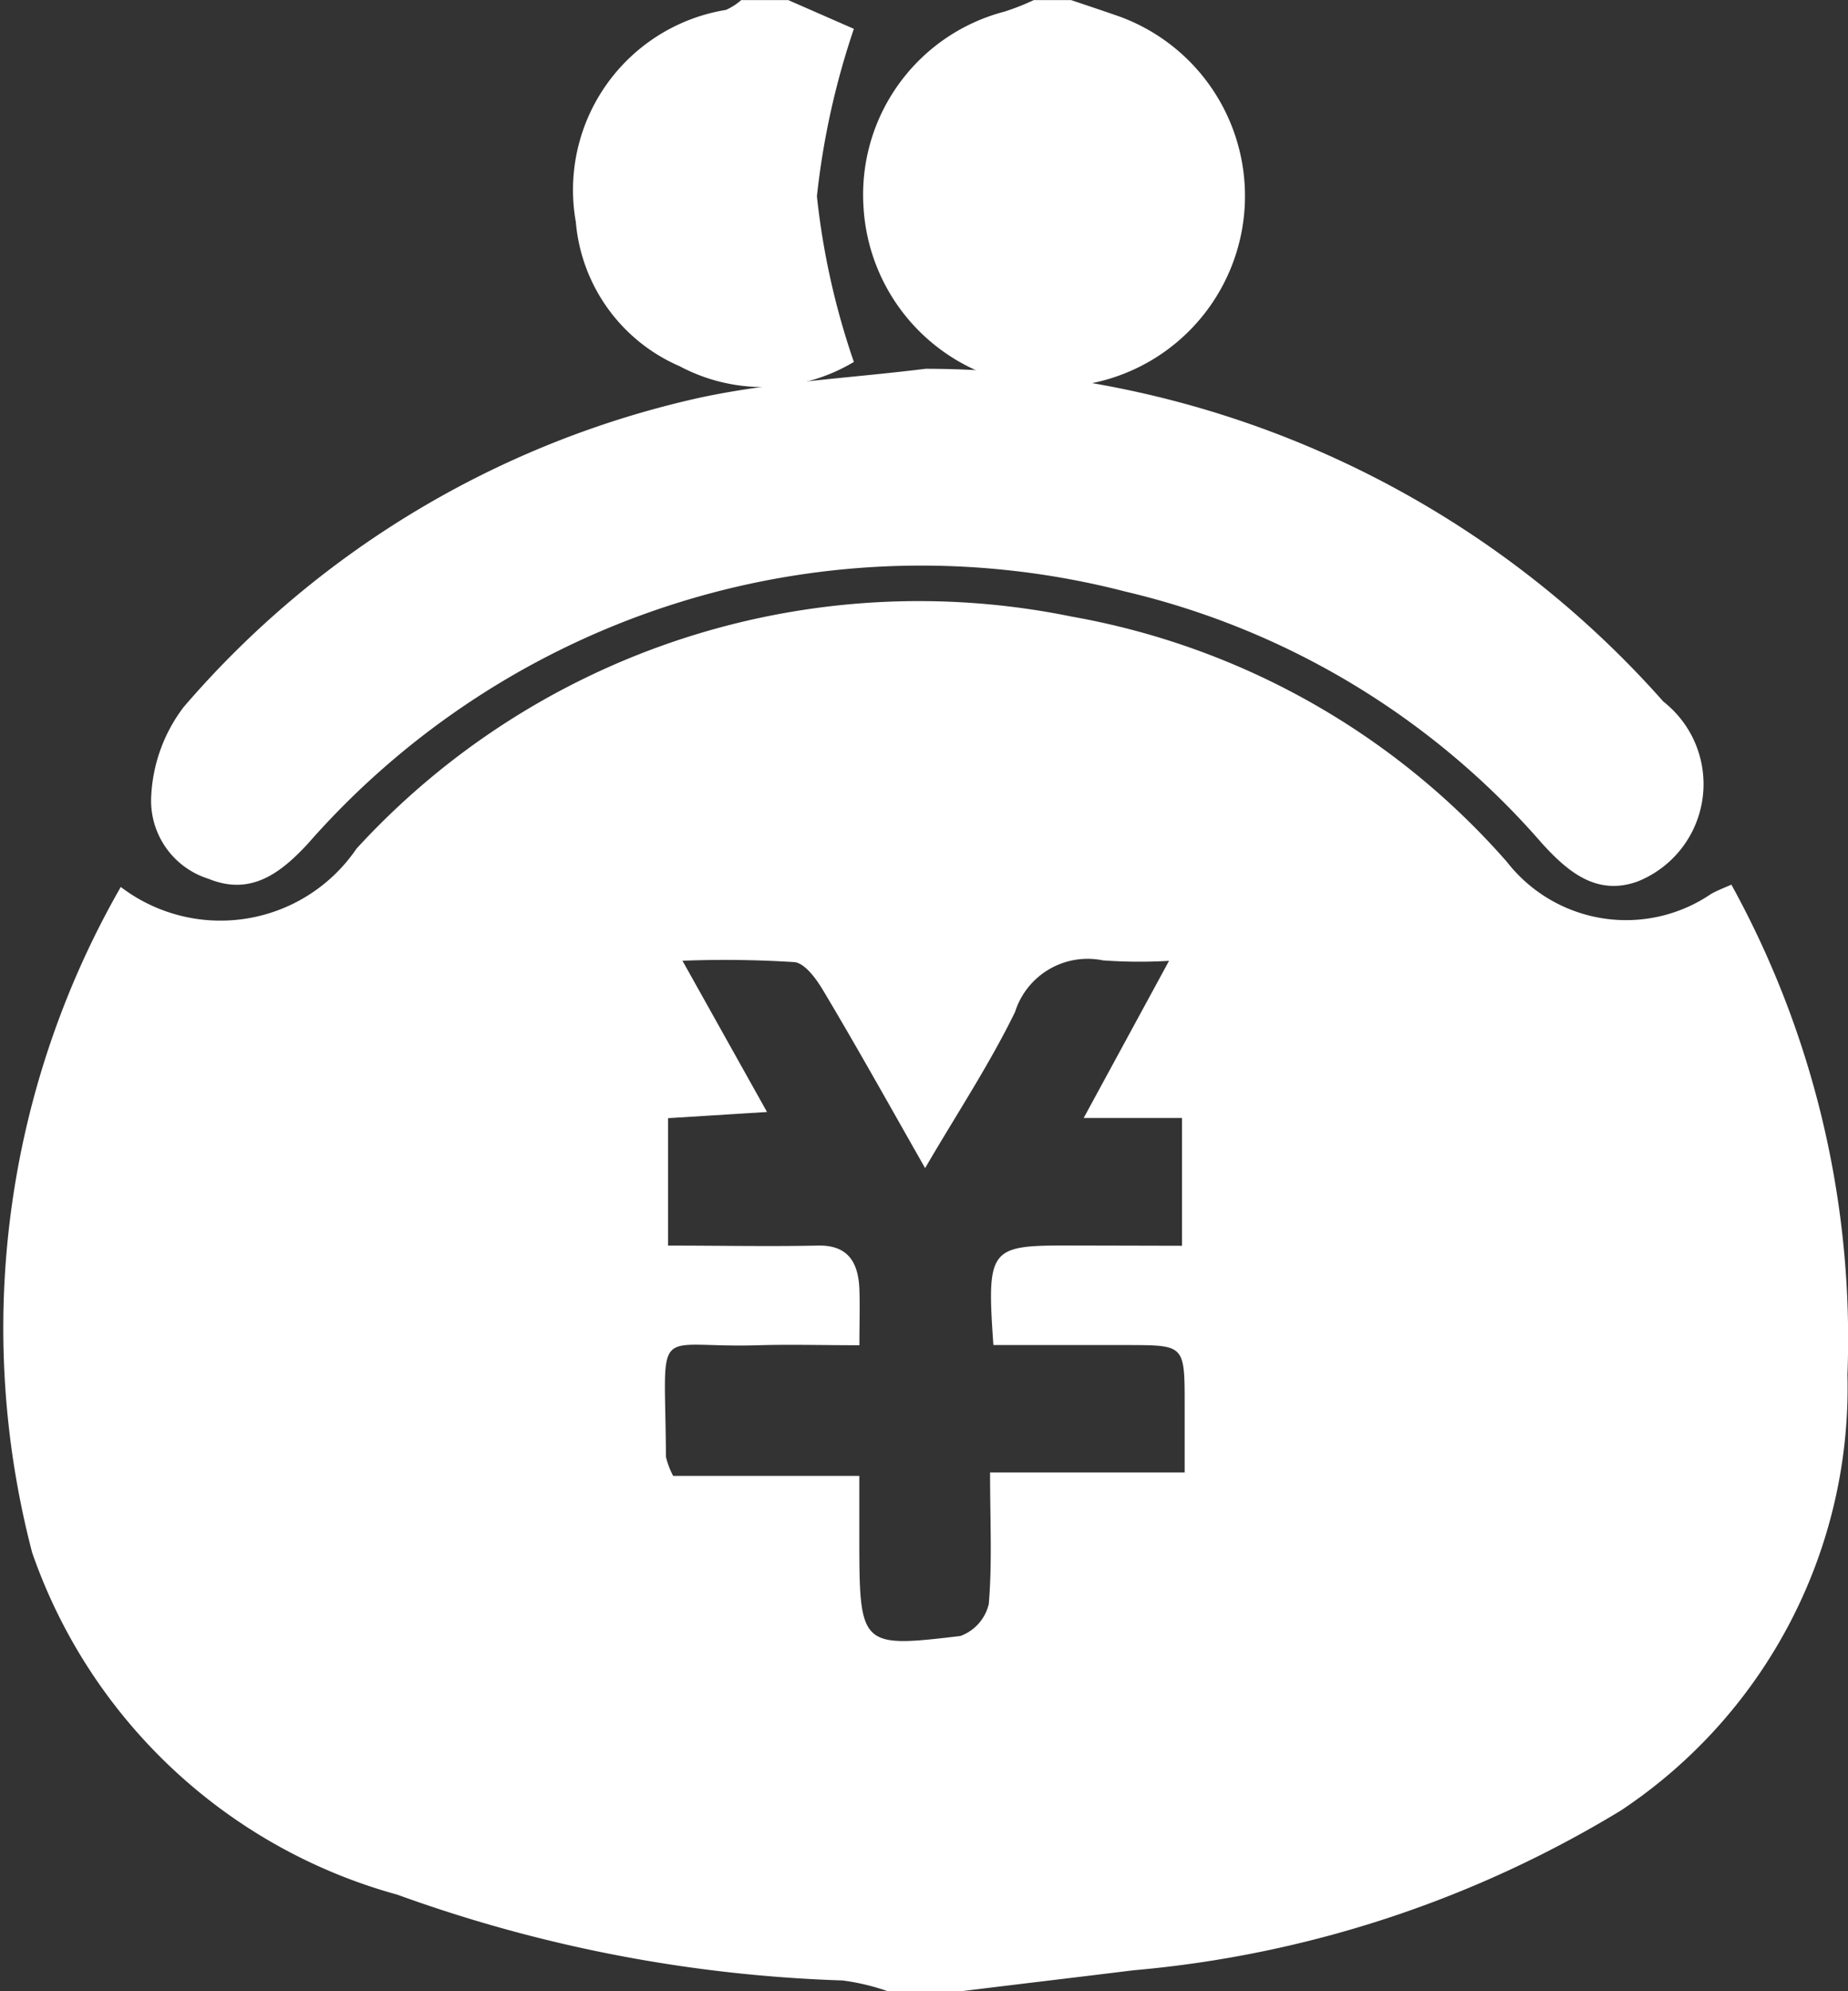 <svg xmlns="http://www.w3.org/2000/svg" width="20" height="21.537" viewBox="0 0 20 21.537">
  <rect x="0" y="0" width="20" height="21.537" fill="#333333" stroke="none"/>
  <g id="グループ_1040" data-name="グループ 1040" transform="translate(-3236.672 -1355.699)">
    <path id="パス_833" data-name="パス 833" d="M3247.095,1447.208h-.822a2.448,2.448,0,0,0-.482-.114,15.6,15.6,0,0,1-4.819-.928,5.813,5.813,0,0,1-3.952-3.7,9.593,9.593,0,0,1,.959-7.2,1.781,1.781,0,0,0,2.551-.414,8.254,8.254,0,0,1,7.743-2.51,8.15,8.15,0,0,1,4.707,2.652,1.635,1.635,0,0,0,2.211.347c.064-.036.132-.062.219-.1a10.179,10.179,0,0,1,1.256,5.3,5.489,5.489,0,0,1-2.451,4.714,12.2,12.2,0,0,1-5.277,1.729C3248.324,1447.06,3247.709,1447.132,3247.095,1447.208Zm2.369-8.061v-1.382H3248.4l.924-1.7a5.413,5.413,0,0,1-.716-.005.824.824,0,0,0-.951.559c-.279.571-.63,1.1-.973,1.688-.382-.671-.732-1.3-1.1-1.916-.076-.129-.2-.3-.314-.312a11.9,11.9,0,0,0-1.212-.015l.915,1.636-1.071.067v1.378c.559,0,1.088.011,1.615,0,.313-.009.445.157.456.478.006.18,0,.36,0,.6-.4,0-.743-.01-1.088,0-1.172.037-1.013-.285-1.006,1.206a.881.881,0,0,0,.078.207h2.015v.632c0,1.22,0,1.23,1.094,1.1a.487.487,0,0,0,.307-.346c.038-.446.014-.9.014-1.423h2.106c0-.293,0-.51,0-.727,0-.649,0-.649-.6-.651-.493,0-.987,0-1.47,0-.073-1.041-.043-1.077.793-1.077Z" transform="translate(0 -69.973)" fill="#fff"/>
    <path id="パス_834" data-name="パス 834" d="M3343.819,1355.7c.172.058.344.115.516.175a2.066,2.066,0,1,1-2.763,2.057,2.046,2.046,0,0,1,1.525-2.107,2.617,2.617,0,0,0,.318-.125Z" transform="translate(-95.555)" fill="#fff"/>
    <path id="パス_835" data-name="パス 835" d="M3308.331,1355.7l.71.311a8.444,8.444,0,0,0-.4,1.811,8.128,8.128,0,0,0,.4,1.792,1.917,1.917,0,0,1-1.884.047,1.872,1.872,0,0,1-1.125-1.561,1.973,1.973,0,0,1,1.625-2.294.658.658,0,0,0,.165-.106Z" transform="translate(-63.128)" fill="#fff"/>
    <path id="パス_837" data-name="パス 837" d="M3261.235,1400.994a10.682,10.682,0,0,1,7.985,3.6,1.134,1.134,0,0,1-.282,1.947c-.438.155-.747-.1-1.033-.415a8.567,8.567,0,0,0-4.507-2.722,8.828,8.828,0,0,0-8.848,2.727c-.3.324-.622.566-1.077.379a.885.885,0,0,1-.619-.882,1.727,1.727,0,0,1,.35-.973,10.3,10.3,0,0,1,5.6-3.351C3259.6,1401.135,3260.423,1401.095,3261.235,1400.994Z" transform="translate(-14.546 -41.306)" fill="#fff"/>
  </g>
</svg>
